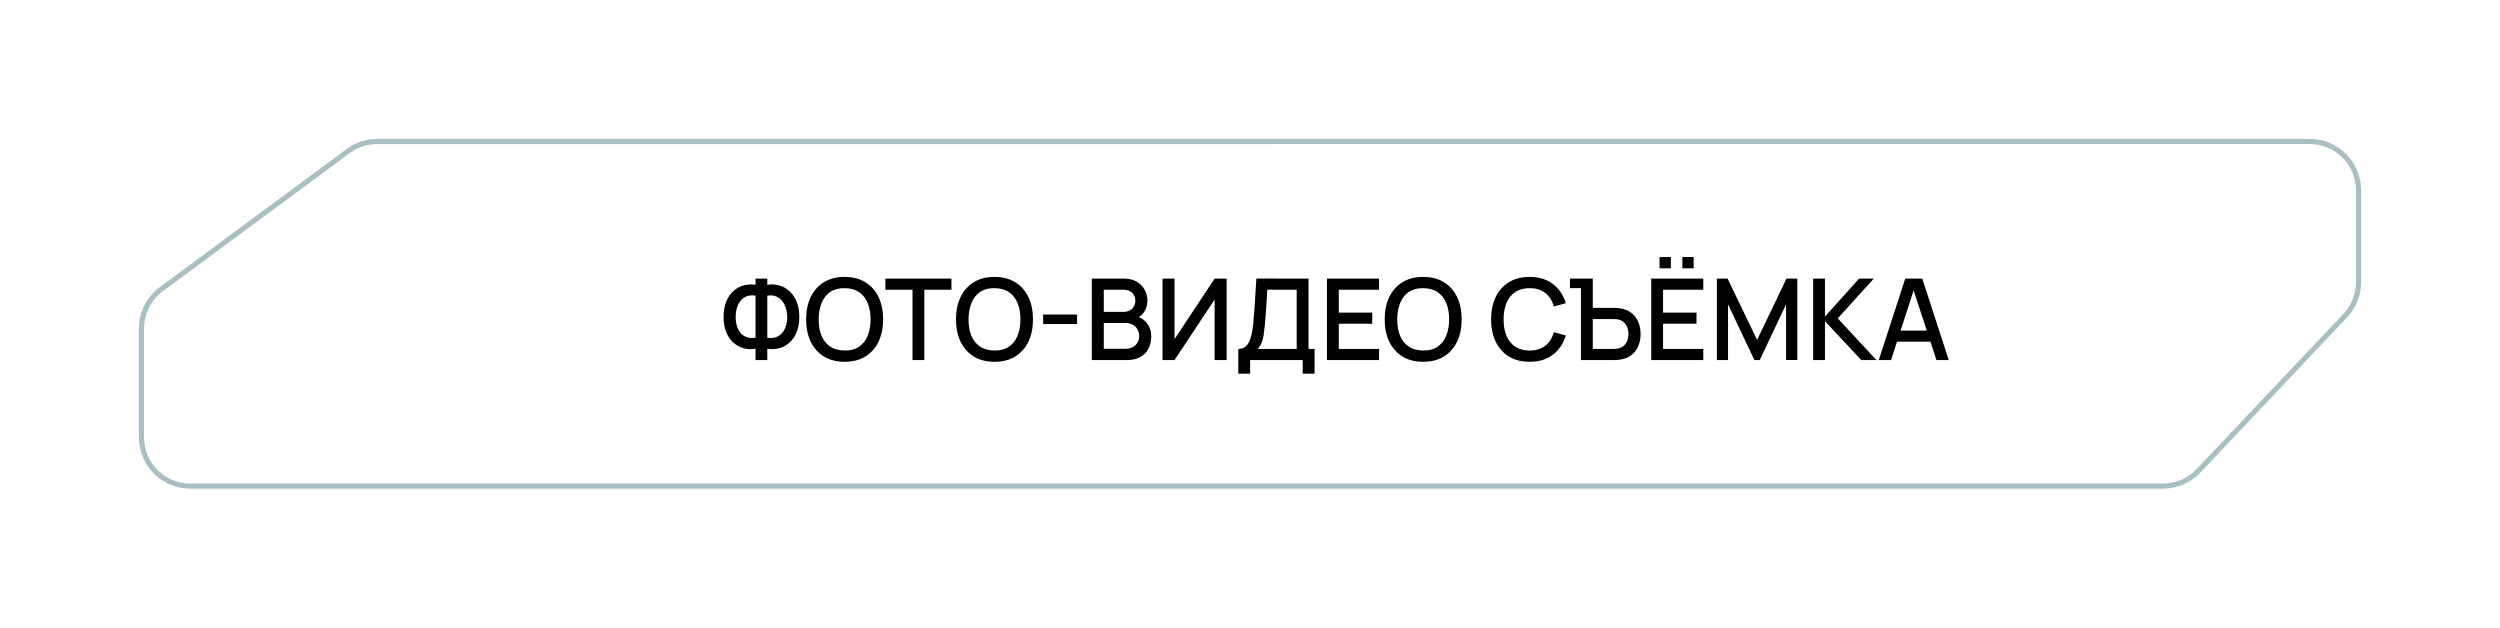 <?xml version="1.0" encoding="UTF-8"?> <svg xmlns="http://www.w3.org/2000/svg" width="486" height="122" viewBox="0 0 486 122" fill="none"><g filter="url(#filter0_d_932_408)"><path d="M446 23.5C451.247 23.5 455.5 27.753 455.5 33V50.838C455.5 53.265 454.571 55.6 452.903 57.364L424.39 87.526C422.595 89.424 420.098 90.5 417.486 90.5H34C28.753 90.5 24.5 86.247 24.5 81V59.86C24.5 56.847 25.93 54.012 28.354 52.221L64.694 25.361C66.329 24.153 68.308 23.501 70.341 23.501L446 23.5Z" fill="white" stroke="#A8BFC3"></path><path d="M143.875 66V63.789C143.061 63.928 142.28 63.895 141.532 63.69C140.791 63.485 140.128 63.118 139.541 62.59C138.962 62.062 138.503 61.38 138.166 60.544C137.829 59.708 137.66 58.733 137.66 57.618C137.66 56.496 137.829 55.517 138.166 54.681C138.503 53.838 138.962 53.148 139.541 52.613C140.128 52.078 140.791 51.704 141.532 51.491C142.28 51.271 143.061 51.231 143.875 51.37V50.16H146.163V51.37C146.977 51.231 147.754 51.271 148.495 51.491C149.243 51.704 149.907 52.078 150.486 52.613C151.073 53.148 151.535 53.838 151.872 54.681C152.217 55.517 152.389 56.496 152.389 57.618C152.389 58.733 152.217 59.708 151.872 60.544C151.535 61.38 151.073 62.062 150.486 62.59C149.907 63.118 149.243 63.485 148.495 63.69C147.754 63.895 146.977 63.928 146.163 63.789V66H143.875ZM143.875 61.655V53.471C143.215 53.368 142.639 53.412 142.148 53.603C141.664 53.794 141.264 54.091 140.949 54.494C140.634 54.89 140.399 55.359 140.245 55.902C140.091 56.437 140.014 57.009 140.014 57.618C140.014 58.219 140.091 58.788 140.245 59.323C140.399 59.851 140.634 60.309 140.949 60.698C141.264 61.079 141.664 61.358 142.148 61.534C142.639 61.71 143.215 61.75 143.875 61.655ZM146.163 61.655C146.823 61.75 147.395 61.71 147.879 61.534C148.363 61.358 148.763 61.079 149.078 60.698C149.401 60.317 149.639 59.866 149.793 59.345C149.954 58.817 150.035 58.26 150.035 57.673C150.035 57.086 149.954 56.522 149.793 55.979C149.639 55.436 149.401 54.96 149.078 54.549C148.763 54.131 148.363 53.823 147.879 53.625C147.395 53.42 146.823 53.368 146.163 53.471V61.655ZM161.2 66.33C159.616 66.33 158.266 65.985 157.152 65.296C156.037 64.599 155.183 63.631 154.589 62.392C154.002 61.153 153.709 59.715 153.709 58.08C153.709 56.445 154.002 55.007 154.589 53.768C155.183 52.529 156.037 51.564 157.152 50.875C158.266 50.178 159.616 49.83 161.2 49.83C162.776 49.83 164.122 50.178 165.237 50.875C166.359 51.564 167.213 52.529 167.8 53.768C168.386 55.007 168.68 56.445 168.68 58.08C168.68 59.715 168.386 61.153 167.8 62.392C167.213 63.631 166.359 64.599 165.237 65.296C164.122 65.985 162.776 66.33 161.2 66.33ZM161.2 64.141C162.322 64.156 163.253 63.91 163.994 63.404C164.742 62.891 165.303 62.179 165.677 61.27C166.051 60.353 166.238 59.29 166.238 58.08C166.238 56.87 166.051 55.814 165.677 54.912C165.303 54.003 164.742 53.295 163.994 52.789C163.253 52.283 162.322 52.026 161.2 52.019C160.078 52.004 159.143 52.25 158.395 52.756C157.654 53.262 157.097 53.973 156.723 54.89C156.349 55.807 156.158 56.87 156.151 58.08C156.143 59.29 156.327 60.35 156.701 61.259C157.075 62.161 157.636 62.865 158.384 63.371C159.139 63.877 160.078 64.134 161.2 64.141ZM174.393 66V52.327H169.124V50.16H181.961V52.327H176.692V66H174.393ZM190.333 66.33C188.749 66.33 187.399 65.985 186.285 65.296C185.17 64.599 184.316 63.631 183.722 62.392C183.135 61.153 182.842 59.715 182.842 58.08C182.842 56.445 183.135 55.007 183.722 53.768C184.316 52.529 185.17 51.564 186.285 50.875C187.399 50.178 188.749 49.83 190.333 49.83C191.909 49.83 193.255 50.178 194.37 50.875C195.492 51.564 196.346 52.529 196.933 53.768C197.519 55.007 197.813 56.445 197.813 58.08C197.813 59.715 197.519 61.153 196.933 62.392C196.346 63.631 195.492 64.599 194.37 65.296C193.255 65.985 191.909 66.33 190.333 66.33ZM190.333 64.141C191.455 64.156 192.386 63.91 193.127 63.404C193.875 62.891 194.436 62.179 194.81 61.27C195.184 60.353 195.371 59.29 195.371 58.08C195.371 56.87 195.184 55.814 194.81 54.912C194.436 54.003 193.875 53.295 193.127 52.789C192.386 52.283 191.455 52.026 190.333 52.019C189.211 52.004 188.276 52.25 187.528 52.756C186.787 53.262 186.23 53.973 185.856 54.89C185.482 55.807 185.291 56.87 185.284 58.08C185.276 59.29 185.46 60.35 185.834 61.259C186.208 62.161 186.769 62.865 187.517 63.371C188.272 63.877 189.211 64.134 190.333 64.141ZM199.787 58.993V57.145H206.387V58.993H199.787ZM209.245 66V50.16H215.471C216.476 50.16 217.319 50.365 218.001 50.776C218.683 51.187 219.196 51.718 219.541 52.371C219.886 53.016 220.058 53.698 220.058 54.417C220.058 55.29 219.842 56.038 219.409 56.661C218.984 57.284 218.408 57.71 217.682 57.937L217.66 57.398C218.672 57.647 219.449 58.135 219.992 58.861C220.535 59.58 220.806 60.419 220.806 61.38C220.806 62.311 220.619 63.122 220.245 63.811C219.878 64.5 219.339 65.039 218.628 65.428C217.924 65.809 217.07 66 216.065 66H209.245ZM211.577 63.811H215.713C216.234 63.811 216.699 63.712 217.11 63.514C217.528 63.316 217.854 63.034 218.089 62.667C218.331 62.293 218.452 61.849 218.452 61.336C218.452 60.859 218.346 60.43 218.133 60.049C217.928 59.66 217.627 59.356 217.231 59.136C216.842 58.909 216.384 58.795 215.856 58.795H211.577V63.811ZM211.577 56.628H215.438C215.863 56.628 216.245 56.544 216.582 56.375C216.927 56.199 217.198 55.95 217.396 55.627C217.601 55.297 217.704 54.901 217.704 54.439C217.704 53.823 217.499 53.317 217.088 52.921C216.677 52.525 216.127 52.327 215.438 52.327H211.577V56.628ZM235.458 66H233.126V54.219L225.327 66H222.995V50.16H225.327V61.93L233.126 50.16H235.458V66ZM237.725 68.64V63.833C238.268 63.833 238.715 63.697 239.067 63.426C239.419 63.147 239.698 62.77 239.903 62.293C240.116 61.809 240.277 61.259 240.387 60.643C240.505 60.027 240.593 59.378 240.651 58.696C240.739 57.772 240.813 56.87 240.871 55.99C240.937 55.103 240.996 54.186 241.047 53.24C241.106 52.294 241.168 51.264 241.234 50.149L251.376 50.16V63.833H252.553V68.64H250.243V66H240.024V68.64H237.725ZM241.498 63.833H249.077V52.327L243.357 52.316C243.306 53.123 243.262 53.889 243.225 54.615C243.189 55.341 243.141 56.074 243.082 56.815C243.031 57.548 242.965 58.337 242.884 59.18C242.804 59.987 242.719 60.672 242.631 61.237C242.543 61.794 242.411 62.278 242.235 62.689C242.067 63.1 241.821 63.481 241.498 63.833ZM254.964 66V50.16H265.084V52.327H257.263V56.771H263.764V58.938H257.263V63.833H265.084V66H254.964ZM273.671 66.33C272.087 66.33 270.737 65.985 269.623 65.296C268.508 64.599 267.654 63.631 267.06 62.392C266.473 61.153 266.18 59.715 266.18 58.08C266.18 56.445 266.473 55.007 267.06 53.768C267.654 52.529 268.508 51.564 269.623 50.875C270.737 50.178 272.087 49.83 273.671 49.83C275.247 49.83 276.593 50.178 277.708 50.875C278.83 51.564 279.684 52.529 280.271 53.768C280.857 55.007 281.151 56.445 281.151 58.08C281.151 59.715 280.857 61.153 280.271 62.392C279.684 63.631 278.83 64.599 277.708 65.296C276.593 65.985 275.247 66.33 273.671 66.33ZM273.671 64.141C274.793 64.156 275.724 63.91 276.465 63.404C277.213 62.891 277.774 62.179 278.148 61.27C278.522 60.353 278.709 59.29 278.709 58.08C278.709 56.87 278.522 55.814 278.148 54.912C277.774 54.003 277.213 53.295 276.465 52.789C275.724 52.283 274.793 52.026 273.671 52.019C272.549 52.004 271.614 52.25 270.866 52.756C270.125 53.262 269.568 53.973 269.194 54.89C268.82 55.807 268.629 56.87 268.622 58.08C268.614 59.29 268.798 60.35 269.172 61.259C269.546 62.161 270.107 62.865 270.855 63.371C271.61 63.877 272.549 64.134 273.671 64.141ZM294.36 66.33C292.776 66.33 291.427 65.985 290.312 65.296C289.197 64.599 288.343 63.631 287.749 62.392C287.162 61.153 286.869 59.715 286.869 58.08C286.869 56.445 287.162 55.007 287.749 53.768C288.343 52.529 289.197 51.564 290.312 50.875C291.427 50.178 292.776 49.83 294.36 49.83C296.186 49.83 297.697 50.292 298.892 51.216C300.095 52.14 300.931 53.383 301.4 54.945L299.068 55.572C298.76 54.465 298.21 53.596 297.418 52.965C296.633 52.334 295.614 52.019 294.36 52.019C293.238 52.019 292.303 52.272 291.555 52.778C290.807 53.284 290.242 53.992 289.861 54.901C289.487 55.81 289.3 56.87 289.3 58.08C289.293 59.29 289.476 60.35 289.85 61.259C290.231 62.168 290.796 62.876 291.544 63.382C292.299 63.888 293.238 64.141 294.36 64.141C295.614 64.141 296.633 63.826 297.418 63.195C298.21 62.557 298.76 61.688 299.068 60.588L301.4 61.215C300.931 62.777 300.095 64.02 298.892 64.944C297.697 65.868 296.186 66.33 294.36 66.33ZM304.336 66V52.008H302.202V50.16H306.635V55.847H310.738C310.885 55.847 311.072 55.854 311.299 55.869C311.534 55.876 311.75 55.898 311.948 55.935C312.828 56.074 313.562 56.375 314.148 56.837C314.742 57.299 315.186 57.882 315.479 58.586C315.78 59.29 315.93 60.071 315.93 60.929C315.93 61.78 315.784 62.557 315.49 63.261C315.197 63.965 314.753 64.548 314.159 65.01C313.573 65.472 312.836 65.773 311.948 65.912C311.75 65.941 311.538 65.963 311.31 65.978C311.083 65.993 310.892 66 310.738 66H304.336ZM306.635 63.833H310.65C310.79 63.833 310.947 63.826 311.123 63.811C311.307 63.796 311.479 63.767 311.64 63.723C312.117 63.613 312.495 63.411 312.773 63.118C313.059 62.817 313.265 62.476 313.389 62.095C313.521 61.706 313.587 61.318 313.587 60.929C313.587 60.54 313.521 60.152 313.389 59.763C313.265 59.374 313.059 59.033 312.773 58.74C312.495 58.439 312.117 58.234 311.64 58.124C311.479 58.08 311.307 58.054 311.123 58.047C310.947 58.032 310.79 58.025 310.65 58.025H306.635V63.833ZM324.049 48.169V45.969H326.249V48.169H324.049ZM319.616 48.169V45.969H321.816V48.169H319.616ZM317.999 66V50.16H328.119V52.327H320.298V56.771H326.799V58.938H320.298V63.833H328.119V66H317.999ZM330.761 66V50.16H332.84L338.582 62.073L344.291 50.16H346.392V65.989H344.214V55.154L339.099 66H338.054L332.928 55.154V66H330.761ZM349.474 66V50.16H351.773V57.552L358.406 50.16H361.266L354.259 57.893L361.783 66H358.835L351.773 58.432V66H349.474ZM362.231 66L367.379 50.16H370.69L375.838 66H373.451L368.71 51.546H369.304L364.618 66H362.231ZM364.904 62.425V60.269H373.176V62.425H364.904Z" fill="black"></path></g><defs><filter id="filter0_d_932_408" x="0" y="0" width="486" height="122" filterUnits="userSpaceOnUse" color-interpolation-filters="sRGB"><feFlood flood-opacity="0" result="BackgroundImageFix"></feFlood><feColorMatrix in="SourceAlpha" type="matrix" values="0 0 0 0 0 0 0 0 0 0 0 0 0 0 0 0 0 0 127 0" result="hardAlpha"></feColorMatrix><feOffset dx="3" dy="4"></feOffset><feGaussianBlur stdDeviation="13.5"></feGaussianBlur><feComposite in2="hardAlpha" operator="out"></feComposite><feColorMatrix type="matrix" values="0 0 0 0 0 0 0 0 0 0 0 0 0 0 0 0 0 0 0.25 0"></feColorMatrix><feBlend mode="normal" in2="BackgroundImageFix" result="effect1_dropShadow_932_408"></feBlend><feBlend mode="normal" in="SourceGraphic" in2="effect1_dropShadow_932_408" result="shape"></feBlend></filter></defs></svg> 